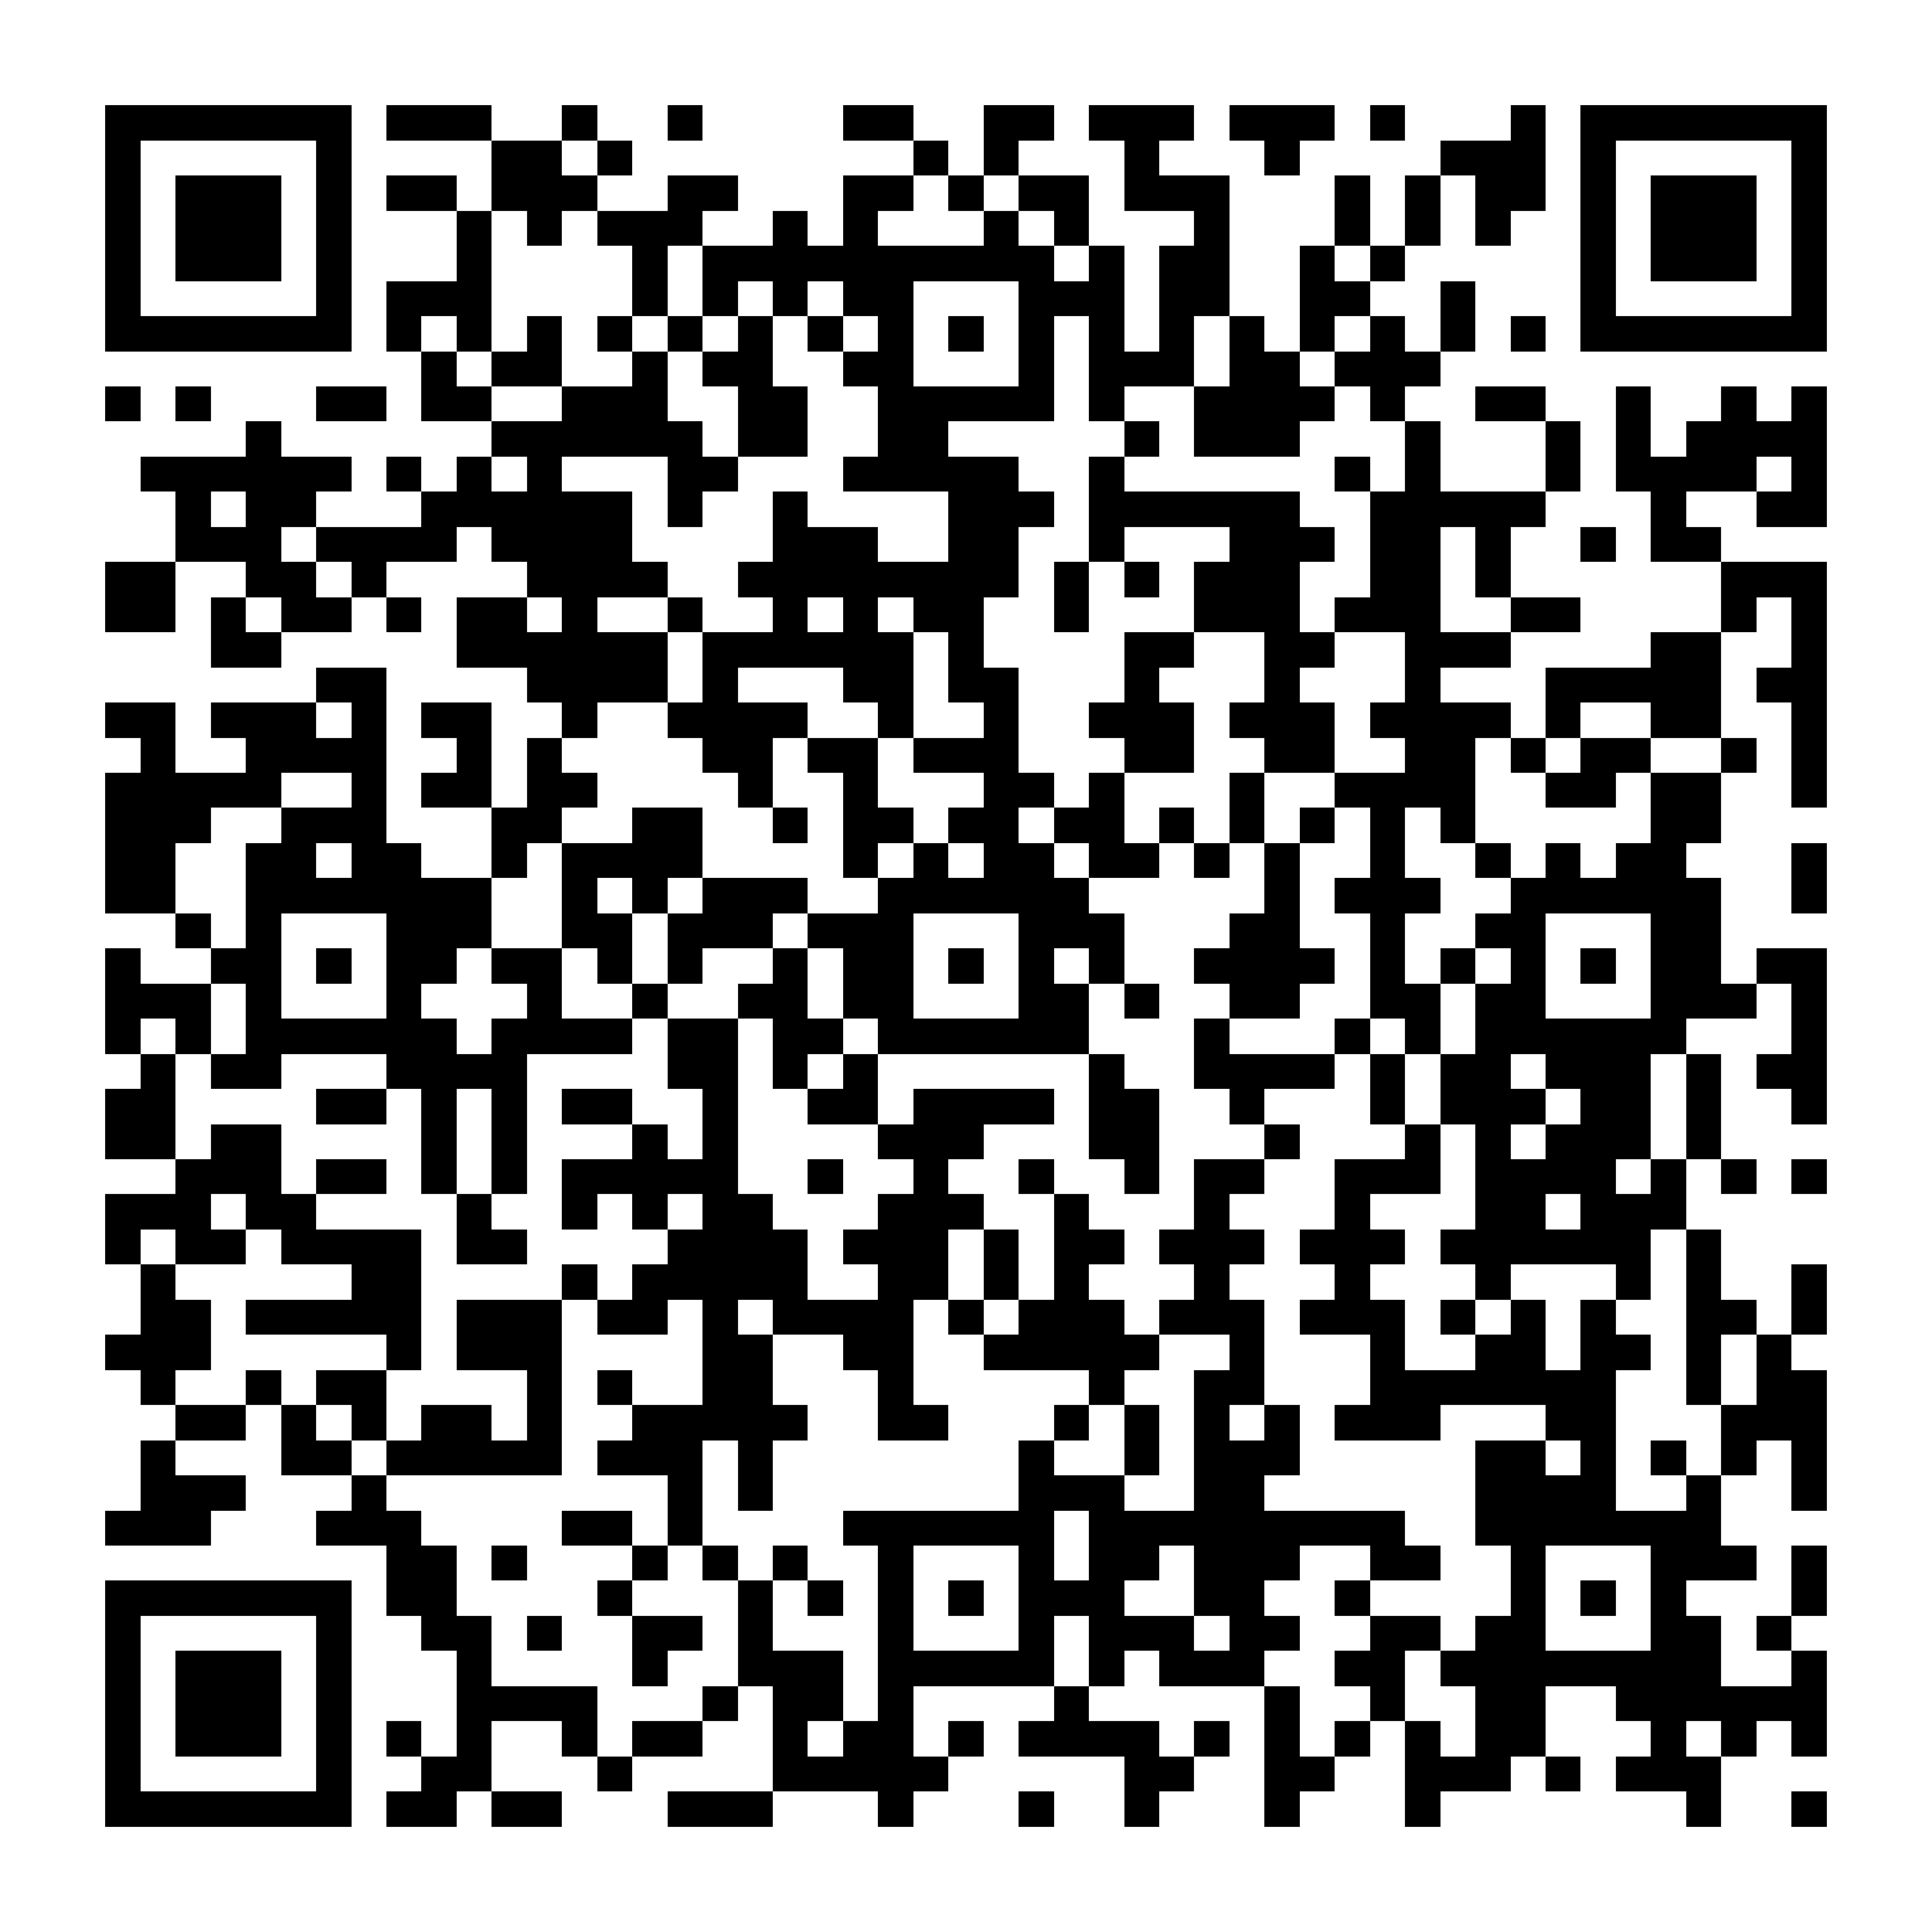 <?xml version="1.0" encoding="UTF-8"?><svg xmlns="http://www.w3.org/2000/svg" width="256" height="256" viewBox="0 0 55 55" shape-rendering="crispEdges"><rect x="0" y="0" width="55" height="55" fill="#ffffff" /><rect x="3" y="3" width="7" height="1" fill="#000000" /><rect x="11" y="3" width="3" height="1" fill="#000000" /><rect x="16" y="3" width="1" height="1" fill="#000000" /><rect x="19" y="3" width="1" height="1" fill="#000000" /><rect x="24" y="3" width="2" height="1" fill="#000000" /><rect x="28" y="3" width="2" height="1" fill="#000000" /><rect x="31" y="3" width="3" height="1" fill="#000000" /><rect x="35" y="3" width="3" height="1" fill="#000000" /><rect x="39" y="3" width="1" height="1" fill="#000000" /><rect x="43" y="3" width="1" height="1" fill="#000000" /><rect x="45" y="3" width="7" height="1" fill="#000000" /><rect x="3" y="4" width="1" height="1" fill="#000000" /><rect x="9" y="4" width="1" height="1" fill="#000000" /><rect x="14" y="4" width="2" height="1" fill="#000000" /><rect x="17" y="4" width="1" height="1" fill="#000000" /><rect x="26" y="4" width="1" height="1" fill="#000000" /><rect x="28" y="4" width="1" height="1" fill="#000000" /><rect x="32" y="4" width="1" height="1" fill="#000000" /><rect x="36" y="4" width="1" height="1" fill="#000000" /><rect x="41" y="4" width="3" height="1" fill="#000000" /><rect x="45" y="4" width="1" height="1" fill="#000000" /><rect x="51" y="4" width="1" height="1" fill="#000000" /><rect x="3" y="5" width="1" height="1" fill="#000000" /><rect x="5" y="5" width="3" height="1" fill="#000000" /><rect x="9" y="5" width="1" height="1" fill="#000000" /><rect x="11" y="5" width="2" height="1" fill="#000000" /><rect x="14" y="5" width="3" height="1" fill="#000000" /><rect x="19" y="5" width="2" height="1" fill="#000000" /><rect x="24" y="5" width="2" height="1" fill="#000000" /><rect x="27" y="5" width="1" height="1" fill="#000000" /><rect x="29" y="5" width="2" height="1" fill="#000000" /><rect x="32" y="5" width="3" height="1" fill="#000000" /><rect x="38" y="5" width="1" height="1" fill="#000000" /><rect x="40" y="5" width="1" height="1" fill="#000000" /><rect x="42" y="5" width="2" height="1" fill="#000000" /><rect x="45" y="5" width="1" height="1" fill="#000000" /><rect x="47" y="5" width="3" height="1" fill="#000000" /><rect x="51" y="5" width="1" height="1" fill="#000000" /><rect x="3" y="6" width="1" height="1" fill="#000000" /><rect x="5" y="6" width="3" height="1" fill="#000000" /><rect x="9" y="6" width="1" height="1" fill="#000000" /><rect x="13" y="6" width="1" height="1" fill="#000000" /><rect x="15" y="6" width="1" height="1" fill="#000000" /><rect x="17" y="6" width="3" height="1" fill="#000000" /><rect x="22" y="6" width="1" height="1" fill="#000000" /><rect x="24" y="6" width="1" height="1" fill="#000000" /><rect x="28" y="6" width="1" height="1" fill="#000000" /><rect x="30" y="6" width="1" height="1" fill="#000000" /><rect x="34" y="6" width="1" height="1" fill="#000000" /><rect x="38" y="6" width="1" height="1" fill="#000000" /><rect x="40" y="6" width="1" height="1" fill="#000000" /><rect x="42" y="6" width="1" height="1" fill="#000000" /><rect x="45" y="6" width="1" height="1" fill="#000000" /><rect x="47" y="6" width="3" height="1" fill="#000000" /><rect x="51" y="6" width="1" height="1" fill="#000000" /><rect x="3" y="7" width="1" height="1" fill="#000000" /><rect x="5" y="7" width="3" height="1" fill="#000000" /><rect x="9" y="7" width="1" height="1" fill="#000000" /><rect x="13" y="7" width="1" height="1" fill="#000000" /><rect x="18" y="7" width="1" height="1" fill="#000000" /><rect x="20" y="7" width="10" height="1" fill="#000000" /><rect x="31" y="7" width="1" height="1" fill="#000000" /><rect x="33" y="7" width="2" height="1" fill="#000000" /><rect x="37" y="7" width="1" height="1" fill="#000000" /><rect x="39" y="7" width="1" height="1" fill="#000000" /><rect x="45" y="7" width="1" height="1" fill="#000000" /><rect x="47" y="7" width="3" height="1" fill="#000000" /><rect x="51" y="7" width="1" height="1" fill="#000000" /><rect x="3" y="8" width="1" height="1" fill="#000000" /><rect x="9" y="8" width="1" height="1" fill="#000000" /><rect x="11" y="8" width="3" height="1" fill="#000000" /><rect x="18" y="8" width="1" height="1" fill="#000000" /><rect x="20" y="8" width="1" height="1" fill="#000000" /><rect x="22" y="8" width="1" height="1" fill="#000000" /><rect x="24" y="8" width="2" height="1" fill="#000000" /><rect x="29" y="8" width="3" height="1" fill="#000000" /><rect x="33" y="8" width="2" height="1" fill="#000000" /><rect x="37" y="8" width="2" height="1" fill="#000000" /><rect x="41" y="8" width="1" height="1" fill="#000000" /><rect x="45" y="8" width="1" height="1" fill="#000000" /><rect x="51" y="8" width="1" height="1" fill="#000000" /><rect x="3" y="9" width="7" height="1" fill="#000000" /><rect x="11" y="9" width="1" height="1" fill="#000000" /><rect x="13" y="9" width="1" height="1" fill="#000000" /><rect x="15" y="9" width="1" height="1" fill="#000000" /><rect x="17" y="9" width="1" height="1" fill="#000000" /><rect x="19" y="9" width="1" height="1" fill="#000000" /><rect x="21" y="9" width="1" height="1" fill="#000000" /><rect x="23" y="9" width="1" height="1" fill="#000000" /><rect x="25" y="9" width="1" height="1" fill="#000000" /><rect x="27" y="9" width="1" height="1" fill="#000000" /><rect x="29" y="9" width="1" height="1" fill="#000000" /><rect x="31" y="9" width="1" height="1" fill="#000000" /><rect x="33" y="9" width="1" height="1" fill="#000000" /><rect x="35" y="9" width="1" height="1" fill="#000000" /><rect x="37" y="9" width="1" height="1" fill="#000000" /><rect x="39" y="9" width="1" height="1" fill="#000000" /><rect x="41" y="9" width="1" height="1" fill="#000000" /><rect x="43" y="9" width="1" height="1" fill="#000000" /><rect x="45" y="9" width="7" height="1" fill="#000000" /><rect x="12" y="10" width="1" height="1" fill="#000000" /><rect x="14" y="10" width="2" height="1" fill="#000000" /><rect x="18" y="10" width="1" height="1" fill="#000000" /><rect x="20" y="10" width="2" height="1" fill="#000000" /><rect x="24" y="10" width="2" height="1" fill="#000000" /><rect x="29" y="10" width="1" height="1" fill="#000000" /><rect x="31" y="10" width="3" height="1" fill="#000000" /><rect x="35" y="10" width="2" height="1" fill="#000000" /><rect x="38" y="10" width="3" height="1" fill="#000000" /><rect x="3" y="11" width="1" height="1" fill="#000000" /><rect x="5" y="11" width="1" height="1" fill="#000000" /><rect x="9" y="11" width="2" height="1" fill="#000000" /><rect x="12" y="11" width="2" height="1" fill="#000000" /><rect x="16" y="11" width="3" height="1" fill="#000000" /><rect x="21" y="11" width="2" height="1" fill="#000000" /><rect x="25" y="11" width="5" height="1" fill="#000000" /><rect x="31" y="11" width="1" height="1" fill="#000000" /><rect x="34" y="11" width="4" height="1" fill="#000000" /><rect x="39" y="11" width="1" height="1" fill="#000000" /><rect x="42" y="11" width="2" height="1" fill="#000000" /><rect x="46" y="11" width="1" height="1" fill="#000000" /><rect x="49" y="11" width="1" height="1" fill="#000000" /><rect x="51" y="11" width="1" height="1" fill="#000000" /><rect x="7" y="12" width="1" height="1" fill="#000000" /><rect x="14" y="12" width="6" height="1" fill="#000000" /><rect x="21" y="12" width="2" height="1" fill="#000000" /><rect x="25" y="12" width="2" height="1" fill="#000000" /><rect x="32" y="12" width="1" height="1" fill="#000000" /><rect x="34" y="12" width="3" height="1" fill="#000000" /><rect x="40" y="12" width="1" height="1" fill="#000000" /><rect x="44" y="12" width="1" height="1" fill="#000000" /><rect x="46" y="12" width="1" height="1" fill="#000000" /><rect x="48" y="12" width="4" height="1" fill="#000000" /><rect x="4" y="13" width="6" height="1" fill="#000000" /><rect x="11" y="13" width="1" height="1" fill="#000000" /><rect x="13" y="13" width="1" height="1" fill="#000000" /><rect x="15" y="13" width="1" height="1" fill="#000000" /><rect x="19" y="13" width="2" height="1" fill="#000000" /><rect x="24" y="13" width="5" height="1" fill="#000000" /><rect x="31" y="13" width="1" height="1" fill="#000000" /><rect x="38" y="13" width="1" height="1" fill="#000000" /><rect x="40" y="13" width="1" height="1" fill="#000000" /><rect x="44" y="13" width="1" height="1" fill="#000000" /><rect x="46" y="13" width="4" height="1" fill="#000000" /><rect x="51" y="13" width="1" height="1" fill="#000000" /><rect x="5" y="14" width="1" height="1" fill="#000000" /><rect x="7" y="14" width="2" height="1" fill="#000000" /><rect x="12" y="14" width="6" height="1" fill="#000000" /><rect x="19" y="14" width="1" height="1" fill="#000000" /><rect x="22" y="14" width="1" height="1" fill="#000000" /><rect x="27" y="14" width="3" height="1" fill="#000000" /><rect x="31" y="14" width="6" height="1" fill="#000000" /><rect x="39" y="14" width="5" height="1" fill="#000000" /><rect x="47" y="14" width="1" height="1" fill="#000000" /><rect x="50" y="14" width="2" height="1" fill="#000000" /><rect x="5" y="15" width="3" height="1" fill="#000000" /><rect x="9" y="15" width="4" height="1" fill="#000000" /><rect x="14" y="15" width="4" height="1" fill="#000000" /><rect x="22" y="15" width="3" height="1" fill="#000000" /><rect x="27" y="15" width="2" height="1" fill="#000000" /><rect x="31" y="15" width="1" height="1" fill="#000000" /><rect x="35" y="15" width="3" height="1" fill="#000000" /><rect x="39" y="15" width="2" height="1" fill="#000000" /><rect x="42" y="15" width="1" height="1" fill="#000000" /><rect x="45" y="15" width="1" height="1" fill="#000000" /><rect x="47" y="15" width="2" height="1" fill="#000000" /><rect x="3" y="16" width="2" height="1" fill="#000000" /><rect x="7" y="16" width="2" height="1" fill="#000000" /><rect x="10" y="16" width="1" height="1" fill="#000000" /><rect x="15" y="16" width="4" height="1" fill="#000000" /><rect x="21" y="16" width="8" height="1" fill="#000000" /><rect x="30" y="16" width="1" height="1" fill="#000000" /><rect x="32" y="16" width="1" height="1" fill="#000000" /><rect x="34" y="16" width="3" height="1" fill="#000000" /><rect x="39" y="16" width="2" height="1" fill="#000000" /><rect x="42" y="16" width="1" height="1" fill="#000000" /><rect x="49" y="16" width="3" height="1" fill="#000000" /><rect x="3" y="17" width="2" height="1" fill="#000000" /><rect x="6" y="17" width="1" height="1" fill="#000000" /><rect x="8" y="17" width="2" height="1" fill="#000000" /><rect x="11" y="17" width="1" height="1" fill="#000000" /><rect x="13" y="17" width="2" height="1" fill="#000000" /><rect x="16" y="17" width="1" height="1" fill="#000000" /><rect x="19" y="17" width="1" height="1" fill="#000000" /><rect x="22" y="17" width="1" height="1" fill="#000000" /><rect x="24" y="17" width="1" height="1" fill="#000000" /><rect x="26" y="17" width="2" height="1" fill="#000000" /><rect x="30" y="17" width="1" height="1" fill="#000000" /><rect x="34" y="17" width="3" height="1" fill="#000000" /><rect x="38" y="17" width="3" height="1" fill="#000000" /><rect x="43" y="17" width="2" height="1" fill="#000000" /><rect x="49" y="17" width="1" height="1" fill="#000000" /><rect x="51" y="17" width="1" height="1" fill="#000000" /><rect x="6" y="18" width="2" height="1" fill="#000000" /><rect x="13" y="18" width="6" height="1" fill="#000000" /><rect x="20" y="18" width="6" height="1" fill="#000000" /><rect x="27" y="18" width="1" height="1" fill="#000000" /><rect x="32" y="18" width="2" height="1" fill="#000000" /><rect x="36" y="18" width="2" height="1" fill="#000000" /><rect x="40" y="18" width="3" height="1" fill="#000000" /><rect x="47" y="18" width="2" height="1" fill="#000000" /><rect x="51" y="18" width="1" height="1" fill="#000000" /><rect x="9" y="19" width="2" height="1" fill="#000000" /><rect x="15" y="19" width="4" height="1" fill="#000000" /><rect x="20" y="19" width="1" height="1" fill="#000000" /><rect x="24" y="19" width="2" height="1" fill="#000000" /><rect x="27" y="19" width="2" height="1" fill="#000000" /><rect x="32" y="19" width="1" height="1" fill="#000000" /><rect x="36" y="19" width="1" height="1" fill="#000000" /><rect x="40" y="19" width="1" height="1" fill="#000000" /><rect x="44" y="19" width="5" height="1" fill="#000000" /><rect x="50" y="19" width="2" height="1" fill="#000000" /><rect x="3" y="20" width="2" height="1" fill="#000000" /><rect x="6" y="20" width="3" height="1" fill="#000000" /><rect x="10" y="20" width="1" height="1" fill="#000000" /><rect x="12" y="20" width="2" height="1" fill="#000000" /><rect x="16" y="20" width="1" height="1" fill="#000000" /><rect x="19" y="20" width="4" height="1" fill="#000000" /><rect x="25" y="20" width="1" height="1" fill="#000000" /><rect x="28" y="20" width="1" height="1" fill="#000000" /><rect x="31" y="20" width="3" height="1" fill="#000000" /><rect x="35" y="20" width="3" height="1" fill="#000000" /><rect x="39" y="20" width="4" height="1" fill="#000000" /><rect x="44" y="20" width="1" height="1" fill="#000000" /><rect x="47" y="20" width="2" height="1" fill="#000000" /><rect x="51" y="20" width="1" height="1" fill="#000000" /><rect x="4" y="21" width="1" height="1" fill="#000000" /><rect x="7" y="21" width="4" height="1" fill="#000000" /><rect x="13" y="21" width="1" height="1" fill="#000000" /><rect x="15" y="21" width="1" height="1" fill="#000000" /><rect x="20" y="21" width="2" height="1" fill="#000000" /><rect x="23" y="21" width="2" height="1" fill="#000000" /><rect x="26" y="21" width="3" height="1" fill="#000000" /><rect x="32" y="21" width="2" height="1" fill="#000000" /><rect x="36" y="21" width="2" height="1" fill="#000000" /><rect x="40" y="21" width="2" height="1" fill="#000000" /><rect x="43" y="21" width="1" height="1" fill="#000000" /><rect x="45" y="21" width="2" height="1" fill="#000000" /><rect x="49" y="21" width="1" height="1" fill="#000000" /><rect x="51" y="21" width="1" height="1" fill="#000000" /><rect x="3" y="22" width="5" height="1" fill="#000000" /><rect x="10" y="22" width="1" height="1" fill="#000000" /><rect x="12" y="22" width="2" height="1" fill="#000000" /><rect x="15" y="22" width="2" height="1" fill="#000000" /><rect x="21" y="22" width="1" height="1" fill="#000000" /><rect x="24" y="22" width="1" height="1" fill="#000000" /><rect x="28" y="22" width="2" height="1" fill="#000000" /><rect x="31" y="22" width="1" height="1" fill="#000000" /><rect x="35" y="22" width="1" height="1" fill="#000000" /><rect x="38" y="22" width="4" height="1" fill="#000000" /><rect x="44" y="22" width="2" height="1" fill="#000000" /><rect x="47" y="22" width="2" height="1" fill="#000000" /><rect x="51" y="22" width="1" height="1" fill="#000000" /><rect x="3" y="23" width="3" height="1" fill="#000000" /><rect x="8" y="23" width="3" height="1" fill="#000000" /><rect x="14" y="23" width="2" height="1" fill="#000000" /><rect x="18" y="23" width="2" height="1" fill="#000000" /><rect x="22" y="23" width="1" height="1" fill="#000000" /><rect x="24" y="23" width="2" height="1" fill="#000000" /><rect x="27" y="23" width="2" height="1" fill="#000000" /><rect x="30" y="23" width="2" height="1" fill="#000000" /><rect x="33" y="23" width="1" height="1" fill="#000000" /><rect x="35" y="23" width="1" height="1" fill="#000000" /><rect x="37" y="23" width="1" height="1" fill="#000000" /><rect x="39" y="23" width="1" height="1" fill="#000000" /><rect x="41" y="23" width="1" height="1" fill="#000000" /><rect x="47" y="23" width="2" height="1" fill="#000000" /><rect x="3" y="24" width="2" height="1" fill="#000000" /><rect x="7" y="24" width="2" height="1" fill="#000000" /><rect x="10" y="24" width="2" height="1" fill="#000000" /><rect x="14" y="24" width="1" height="1" fill="#000000" /><rect x="16" y="24" width="4" height="1" fill="#000000" /><rect x="24" y="24" width="1" height="1" fill="#000000" /><rect x="26" y="24" width="1" height="1" fill="#000000" /><rect x="28" y="24" width="2" height="1" fill="#000000" /><rect x="31" y="24" width="2" height="1" fill="#000000" /><rect x="34" y="24" width="1" height="1" fill="#000000" /><rect x="36" y="24" width="1" height="1" fill="#000000" /><rect x="39" y="24" width="1" height="1" fill="#000000" /><rect x="42" y="24" width="1" height="1" fill="#000000" /><rect x="44" y="24" width="1" height="1" fill="#000000" /><rect x="46" y="24" width="2" height="1" fill="#000000" /><rect x="51" y="24" width="1" height="1" fill="#000000" /><rect x="3" y="25" width="2" height="1" fill="#000000" /><rect x="7" y="25" width="7" height="1" fill="#000000" /><rect x="16" y="25" width="1" height="1" fill="#000000" /><rect x="18" y="25" width="1" height="1" fill="#000000" /><rect x="20" y="25" width="3" height="1" fill="#000000" /><rect x="25" y="25" width="6" height="1" fill="#000000" /><rect x="36" y="25" width="1" height="1" fill="#000000" /><rect x="38" y="25" width="3" height="1" fill="#000000" /><rect x="43" y="25" width="6" height="1" fill="#000000" /><rect x="51" y="25" width="1" height="1" fill="#000000" /><rect x="5" y="26" width="1" height="1" fill="#000000" /><rect x="7" y="26" width="1" height="1" fill="#000000" /><rect x="11" y="26" width="3" height="1" fill="#000000" /><rect x="16" y="26" width="2" height="1" fill="#000000" /><rect x="19" y="26" width="3" height="1" fill="#000000" /><rect x="23" y="26" width="3" height="1" fill="#000000" /><rect x="29" y="26" width="3" height="1" fill="#000000" /><rect x="35" y="26" width="2" height="1" fill="#000000" /><rect x="39" y="26" width="1" height="1" fill="#000000" /><rect x="42" y="26" width="2" height="1" fill="#000000" /><rect x="47" y="26" width="2" height="1" fill="#000000" /><rect x="3" y="27" width="1" height="1" fill="#000000" /><rect x="6" y="27" width="2" height="1" fill="#000000" /><rect x="9" y="27" width="1" height="1" fill="#000000" /><rect x="11" y="27" width="2" height="1" fill="#000000" /><rect x="14" y="27" width="2" height="1" fill="#000000" /><rect x="17" y="27" width="1" height="1" fill="#000000" /><rect x="19" y="27" width="1" height="1" fill="#000000" /><rect x="22" y="27" width="1" height="1" fill="#000000" /><rect x="24" y="27" width="2" height="1" fill="#000000" /><rect x="27" y="27" width="1" height="1" fill="#000000" /><rect x="29" y="27" width="1" height="1" fill="#000000" /><rect x="31" y="27" width="1" height="1" fill="#000000" /><rect x="34" y="27" width="4" height="1" fill="#000000" /><rect x="39" y="27" width="1" height="1" fill="#000000" /><rect x="41" y="27" width="1" height="1" fill="#000000" /><rect x="43" y="27" width="1" height="1" fill="#000000" /><rect x="45" y="27" width="1" height="1" fill="#000000" /><rect x="47" y="27" width="2" height="1" fill="#000000" /><rect x="50" y="27" width="2" height="1" fill="#000000" /><rect x="3" y="28" width="3" height="1" fill="#000000" /><rect x="7" y="28" width="1" height="1" fill="#000000" /><rect x="11" y="28" width="1" height="1" fill="#000000" /><rect x="15" y="28" width="1" height="1" fill="#000000" /><rect x="18" y="28" width="1" height="1" fill="#000000" /><rect x="21" y="28" width="2" height="1" fill="#000000" /><rect x="24" y="28" width="2" height="1" fill="#000000" /><rect x="29" y="28" width="2" height="1" fill="#000000" /><rect x="32" y="28" width="1" height="1" fill="#000000" /><rect x="35" y="28" width="2" height="1" fill="#000000" /><rect x="39" y="28" width="2" height="1" fill="#000000" /><rect x="42" y="28" width="2" height="1" fill="#000000" /><rect x="47" y="28" width="3" height="1" fill="#000000" /><rect x="51" y="28" width="1" height="1" fill="#000000" /><rect x="3" y="29" width="1" height="1" fill="#000000" /><rect x="5" y="29" width="1" height="1" fill="#000000" /><rect x="7" y="29" width="6" height="1" fill="#000000" /><rect x="14" y="29" width="4" height="1" fill="#000000" /><rect x="19" y="29" width="2" height="1" fill="#000000" /><rect x="22" y="29" width="2" height="1" fill="#000000" /><rect x="25" y="29" width="6" height="1" fill="#000000" /><rect x="34" y="29" width="1" height="1" fill="#000000" /><rect x="38" y="29" width="1" height="1" fill="#000000" /><rect x="40" y="29" width="1" height="1" fill="#000000" /><rect x="42" y="29" width="6" height="1" fill="#000000" /><rect x="51" y="29" width="1" height="1" fill="#000000" /><rect x="4" y="30" width="1" height="1" fill="#000000" /><rect x="6" y="30" width="2" height="1" fill="#000000" /><rect x="11" y="30" width="4" height="1" fill="#000000" /><rect x="19" y="30" width="2" height="1" fill="#000000" /><rect x="22" y="30" width="1" height="1" fill="#000000" /><rect x="24" y="30" width="1" height="1" fill="#000000" /><rect x="31" y="30" width="1" height="1" fill="#000000" /><rect x="34" y="30" width="4" height="1" fill="#000000" /><rect x="39" y="30" width="1" height="1" fill="#000000" /><rect x="41" y="30" width="2" height="1" fill="#000000" /><rect x="44" y="30" width="3" height="1" fill="#000000" /><rect x="48" y="30" width="1" height="1" fill="#000000" /><rect x="50" y="30" width="2" height="1" fill="#000000" /><rect x="3" y="31" width="2" height="1" fill="#000000" /><rect x="9" y="31" width="2" height="1" fill="#000000" /><rect x="12" y="31" width="1" height="1" fill="#000000" /><rect x="14" y="31" width="1" height="1" fill="#000000" /><rect x="16" y="31" width="2" height="1" fill="#000000" /><rect x="20" y="31" width="1" height="1" fill="#000000" /><rect x="23" y="31" width="2" height="1" fill="#000000" /><rect x="26" y="31" width="4" height="1" fill="#000000" /><rect x="31" y="31" width="2" height="1" fill="#000000" /><rect x="35" y="31" width="1" height="1" fill="#000000" /><rect x="39" y="31" width="1" height="1" fill="#000000" /><rect x="41" y="31" width="3" height="1" fill="#000000" /><rect x="45" y="31" width="2" height="1" fill="#000000" /><rect x="48" y="31" width="1" height="1" fill="#000000" /><rect x="51" y="31" width="1" height="1" fill="#000000" /><rect x="3" y="32" width="2" height="1" fill="#000000" /><rect x="6" y="32" width="2" height="1" fill="#000000" /><rect x="12" y="32" width="1" height="1" fill="#000000" /><rect x="14" y="32" width="1" height="1" fill="#000000" /><rect x="18" y="32" width="1" height="1" fill="#000000" /><rect x="20" y="32" width="1" height="1" fill="#000000" /><rect x="25" y="32" width="3" height="1" fill="#000000" /><rect x="31" y="32" width="2" height="1" fill="#000000" /><rect x="36" y="32" width="1" height="1" fill="#000000" /><rect x="40" y="32" width="1" height="1" fill="#000000" /><rect x="42" y="32" width="1" height="1" fill="#000000" /><rect x="44" y="32" width="3" height="1" fill="#000000" /><rect x="48" y="32" width="1" height="1" fill="#000000" /><rect x="5" y="33" width="3" height="1" fill="#000000" /><rect x="9" y="33" width="2" height="1" fill="#000000" /><rect x="12" y="33" width="1" height="1" fill="#000000" /><rect x="14" y="33" width="1" height="1" fill="#000000" /><rect x="16" y="33" width="5" height="1" fill="#000000" /><rect x="23" y="33" width="1" height="1" fill="#000000" /><rect x="26" y="33" width="1" height="1" fill="#000000" /><rect x="29" y="33" width="1" height="1" fill="#000000" /><rect x="32" y="33" width="1" height="1" fill="#000000" /><rect x="34" y="33" width="2" height="1" fill="#000000" /><rect x="38" y="33" width="3" height="1" fill="#000000" /><rect x="42" y="33" width="4" height="1" fill="#000000" /><rect x="47" y="33" width="1" height="1" fill="#000000" /><rect x="49" y="33" width="1" height="1" fill="#000000" /><rect x="51" y="33" width="1" height="1" fill="#000000" /><rect x="3" y="34" width="3" height="1" fill="#000000" /><rect x="7" y="34" width="2" height="1" fill="#000000" /><rect x="13" y="34" width="1" height="1" fill="#000000" /><rect x="16" y="34" width="1" height="1" fill="#000000" /><rect x="18" y="34" width="1" height="1" fill="#000000" /><rect x="20" y="34" width="2" height="1" fill="#000000" /><rect x="25" y="34" width="3" height="1" fill="#000000" /><rect x="30" y="34" width="1" height="1" fill="#000000" /><rect x="34" y="34" width="1" height="1" fill="#000000" /><rect x="38" y="34" width="1" height="1" fill="#000000" /><rect x="42" y="34" width="2" height="1" fill="#000000" /><rect x="45" y="34" width="3" height="1" fill="#000000" /><rect x="3" y="35" width="1" height="1" fill="#000000" /><rect x="5" y="35" width="2" height="1" fill="#000000" /><rect x="8" y="35" width="4" height="1" fill="#000000" /><rect x="13" y="35" width="2" height="1" fill="#000000" /><rect x="19" y="35" width="4" height="1" fill="#000000" /><rect x="24" y="35" width="3" height="1" fill="#000000" /><rect x="28" y="35" width="1" height="1" fill="#000000" /><rect x="30" y="35" width="2" height="1" fill="#000000" /><rect x="33" y="35" width="3" height="1" fill="#000000" /><rect x="37" y="35" width="3" height="1" fill="#000000" /><rect x="41" y="35" width="6" height="1" fill="#000000" /><rect x="48" y="35" width="1" height="1" fill="#000000" /><rect x="4" y="36" width="1" height="1" fill="#000000" /><rect x="10" y="36" width="2" height="1" fill="#000000" /><rect x="16" y="36" width="1" height="1" fill="#000000" /><rect x="18" y="36" width="5" height="1" fill="#000000" /><rect x="25" y="36" width="2" height="1" fill="#000000" /><rect x="28" y="36" width="1" height="1" fill="#000000" /><rect x="30" y="36" width="1" height="1" fill="#000000" /><rect x="34" y="36" width="1" height="1" fill="#000000" /><rect x="38" y="36" width="1" height="1" fill="#000000" /><rect x="42" y="36" width="1" height="1" fill="#000000" /><rect x="46" y="36" width="1" height="1" fill="#000000" /><rect x="48" y="36" width="1" height="1" fill="#000000" /><rect x="51" y="36" width="1" height="1" fill="#000000" /><rect x="4" y="37" width="2" height="1" fill="#000000" /><rect x="7" y="37" width="5" height="1" fill="#000000" /><rect x="13" y="37" width="3" height="1" fill="#000000" /><rect x="17" y="37" width="2" height="1" fill="#000000" /><rect x="20" y="37" width="1" height="1" fill="#000000" /><rect x="22" y="37" width="4" height="1" fill="#000000" /><rect x="27" y="37" width="1" height="1" fill="#000000" /><rect x="29" y="37" width="3" height="1" fill="#000000" /><rect x="33" y="37" width="3" height="1" fill="#000000" /><rect x="37" y="37" width="3" height="1" fill="#000000" /><rect x="41" y="37" width="1" height="1" fill="#000000" /><rect x="43" y="37" width="1" height="1" fill="#000000" /><rect x="45" y="37" width="1" height="1" fill="#000000" /><rect x="48" y="37" width="2" height="1" fill="#000000" /><rect x="51" y="37" width="1" height="1" fill="#000000" /><rect x="3" y="38" width="3" height="1" fill="#000000" /><rect x="11" y="38" width="1" height="1" fill="#000000" /><rect x="13" y="38" width="3" height="1" fill="#000000" /><rect x="20" y="38" width="2" height="1" fill="#000000" /><rect x="24" y="38" width="2" height="1" fill="#000000" /><rect x="28" y="38" width="5" height="1" fill="#000000" /><rect x="35" y="38" width="1" height="1" fill="#000000" /><rect x="39" y="38" width="1" height="1" fill="#000000" /><rect x="42" y="38" width="2" height="1" fill="#000000" /><rect x="45" y="38" width="2" height="1" fill="#000000" /><rect x="48" y="38" width="1" height="1" fill="#000000" /><rect x="50" y="38" width="1" height="1" fill="#000000" /><rect x="4" y="39" width="1" height="1" fill="#000000" /><rect x="7" y="39" width="1" height="1" fill="#000000" /><rect x="9" y="39" width="2" height="1" fill="#000000" /><rect x="15" y="39" width="1" height="1" fill="#000000" /><rect x="17" y="39" width="1" height="1" fill="#000000" /><rect x="20" y="39" width="2" height="1" fill="#000000" /><rect x="25" y="39" width="1" height="1" fill="#000000" /><rect x="31" y="39" width="1" height="1" fill="#000000" /><rect x="34" y="39" width="2" height="1" fill="#000000" /><rect x="39" y="39" width="7" height="1" fill="#000000" /><rect x="48" y="39" width="1" height="1" fill="#000000" /><rect x="50" y="39" width="2" height="1" fill="#000000" /><rect x="5" y="40" width="2" height="1" fill="#000000" /><rect x="8" y="40" width="1" height="1" fill="#000000" /><rect x="10" y="40" width="1" height="1" fill="#000000" /><rect x="12" y="40" width="2" height="1" fill="#000000" /><rect x="15" y="40" width="1" height="1" fill="#000000" /><rect x="18" y="40" width="5" height="1" fill="#000000" /><rect x="25" y="40" width="2" height="1" fill="#000000" /><rect x="30" y="40" width="1" height="1" fill="#000000" /><rect x="32" y="40" width="1" height="1" fill="#000000" /><rect x="34" y="40" width="1" height="1" fill="#000000" /><rect x="36" y="40" width="1" height="1" fill="#000000" /><rect x="38" y="40" width="3" height="1" fill="#000000" /><rect x="44" y="40" width="2" height="1" fill="#000000" /><rect x="49" y="40" width="3" height="1" fill="#000000" /><rect x="4" y="41" width="1" height="1" fill="#000000" /><rect x="8" y="41" width="2" height="1" fill="#000000" /><rect x="11" y="41" width="5" height="1" fill="#000000" /><rect x="17" y="41" width="3" height="1" fill="#000000" /><rect x="21" y="41" width="1" height="1" fill="#000000" /><rect x="29" y="41" width="1" height="1" fill="#000000" /><rect x="32" y="41" width="1" height="1" fill="#000000" /><rect x="34" y="41" width="3" height="1" fill="#000000" /><rect x="42" y="41" width="2" height="1" fill="#000000" /><rect x="45" y="41" width="1" height="1" fill="#000000" /><rect x="47" y="41" width="1" height="1" fill="#000000" /><rect x="49" y="41" width="1" height="1" fill="#000000" /><rect x="51" y="41" width="1" height="1" fill="#000000" /><rect x="4" y="42" width="3" height="1" fill="#000000" /><rect x="10" y="42" width="1" height="1" fill="#000000" /><rect x="19" y="42" width="1" height="1" fill="#000000" /><rect x="21" y="42" width="1" height="1" fill="#000000" /><rect x="29" y="42" width="3" height="1" fill="#000000" /><rect x="34" y="42" width="2" height="1" fill="#000000" /><rect x="42" y="42" width="4" height="1" fill="#000000" /><rect x="48" y="42" width="1" height="1" fill="#000000" /><rect x="51" y="42" width="1" height="1" fill="#000000" /><rect x="3" y="43" width="3" height="1" fill="#000000" /><rect x="9" y="43" width="3" height="1" fill="#000000" /><rect x="16" y="43" width="2" height="1" fill="#000000" /><rect x="19" y="43" width="1" height="1" fill="#000000" /><rect x="24" y="43" width="6" height="1" fill="#000000" /><rect x="31" y="43" width="9" height="1" fill="#000000" /><rect x="42" y="43" width="7" height="1" fill="#000000" /><rect x="11" y="44" width="2" height="1" fill="#000000" /><rect x="14" y="44" width="1" height="1" fill="#000000" /><rect x="18" y="44" width="1" height="1" fill="#000000" /><rect x="20" y="44" width="1" height="1" fill="#000000" /><rect x="22" y="44" width="1" height="1" fill="#000000" /><rect x="25" y="44" width="1" height="1" fill="#000000" /><rect x="29" y="44" width="1" height="1" fill="#000000" /><rect x="31" y="44" width="2" height="1" fill="#000000" /><rect x="34" y="44" width="3" height="1" fill="#000000" /><rect x="39" y="44" width="2" height="1" fill="#000000" /><rect x="43" y="44" width="1" height="1" fill="#000000" /><rect x="47" y="44" width="3" height="1" fill="#000000" /><rect x="51" y="44" width="1" height="1" fill="#000000" /><rect x="3" y="45" width="7" height="1" fill="#000000" /><rect x="11" y="45" width="2" height="1" fill="#000000" /><rect x="17" y="45" width="1" height="1" fill="#000000" /><rect x="21" y="45" width="1" height="1" fill="#000000" /><rect x="23" y="45" width="1" height="1" fill="#000000" /><rect x="25" y="45" width="1" height="1" fill="#000000" /><rect x="27" y="45" width="1" height="1" fill="#000000" /><rect x="29" y="45" width="3" height="1" fill="#000000" /><rect x="34" y="45" width="2" height="1" fill="#000000" /><rect x="38" y="45" width="1" height="1" fill="#000000" /><rect x="43" y="45" width="1" height="1" fill="#000000" /><rect x="45" y="45" width="1" height="1" fill="#000000" /><rect x="47" y="45" width="1" height="1" fill="#000000" /><rect x="51" y="45" width="1" height="1" fill="#000000" /><rect x="3" y="46" width="1" height="1" fill="#000000" /><rect x="9" y="46" width="1" height="1" fill="#000000" /><rect x="12" y="46" width="2" height="1" fill="#000000" /><rect x="15" y="46" width="1" height="1" fill="#000000" /><rect x="18" y="46" width="2" height="1" fill="#000000" /><rect x="21" y="46" width="1" height="1" fill="#000000" /><rect x="25" y="46" width="1" height="1" fill="#000000" /><rect x="29" y="46" width="1" height="1" fill="#000000" /><rect x="31" y="46" width="3" height="1" fill="#000000" /><rect x="35" y="46" width="2" height="1" fill="#000000" /><rect x="39" y="46" width="2" height="1" fill="#000000" /><rect x="42" y="46" width="2" height="1" fill="#000000" /><rect x="47" y="46" width="2" height="1" fill="#000000" /><rect x="50" y="46" width="1" height="1" fill="#000000" /><rect x="3" y="47" width="1" height="1" fill="#000000" /><rect x="5" y="47" width="3" height="1" fill="#000000" /><rect x="9" y="47" width="1" height="1" fill="#000000" /><rect x="13" y="47" width="1" height="1" fill="#000000" /><rect x="18" y="47" width="1" height="1" fill="#000000" /><rect x="21" y="47" width="3" height="1" fill="#000000" /><rect x="25" y="47" width="5" height="1" fill="#000000" /><rect x="31" y="47" width="1" height="1" fill="#000000" /><rect x="33" y="47" width="3" height="1" fill="#000000" /><rect x="38" y="47" width="2" height="1" fill="#000000" /><rect x="41" y="47" width="8" height="1" fill="#000000" /><rect x="51" y="47" width="1" height="1" fill="#000000" /><rect x="3" y="48" width="1" height="1" fill="#000000" /><rect x="5" y="48" width="3" height="1" fill="#000000" /><rect x="9" y="48" width="1" height="1" fill="#000000" /><rect x="13" y="48" width="4" height="1" fill="#000000" /><rect x="20" y="48" width="1" height="1" fill="#000000" /><rect x="22" y="48" width="2" height="1" fill="#000000" /><rect x="25" y="48" width="1" height="1" fill="#000000" /><rect x="30" y="48" width="1" height="1" fill="#000000" /><rect x="36" y="48" width="1" height="1" fill="#000000" /><rect x="39" y="48" width="1" height="1" fill="#000000" /><rect x="42" y="48" width="2" height="1" fill="#000000" /><rect x="46" y="48" width="6" height="1" fill="#000000" /><rect x="3" y="49" width="1" height="1" fill="#000000" /><rect x="5" y="49" width="3" height="1" fill="#000000" /><rect x="9" y="49" width="1" height="1" fill="#000000" /><rect x="11" y="49" width="1" height="1" fill="#000000" /><rect x="13" y="49" width="1" height="1" fill="#000000" /><rect x="16" y="49" width="1" height="1" fill="#000000" /><rect x="18" y="49" width="2" height="1" fill="#000000" /><rect x="22" y="49" width="1" height="1" fill="#000000" /><rect x="24" y="49" width="2" height="1" fill="#000000" /><rect x="27" y="49" width="1" height="1" fill="#000000" /><rect x="29" y="49" width="4" height="1" fill="#000000" /><rect x="34" y="49" width="1" height="1" fill="#000000" /><rect x="36" y="49" width="1" height="1" fill="#000000" /><rect x="38" y="49" width="1" height="1" fill="#000000" /><rect x="40" y="49" width="1" height="1" fill="#000000" /><rect x="42" y="49" width="2" height="1" fill="#000000" /><rect x="47" y="49" width="1" height="1" fill="#000000" /><rect x="49" y="49" width="1" height="1" fill="#000000" /><rect x="51" y="49" width="1" height="1" fill="#000000" /><rect x="3" y="50" width="1" height="1" fill="#000000" /><rect x="9" y="50" width="1" height="1" fill="#000000" /><rect x="12" y="50" width="2" height="1" fill="#000000" /><rect x="17" y="50" width="1" height="1" fill="#000000" /><rect x="22" y="50" width="5" height="1" fill="#000000" /><rect x="32" y="50" width="2" height="1" fill="#000000" /><rect x="36" y="50" width="2" height="1" fill="#000000" /><rect x="40" y="50" width="3" height="1" fill="#000000" /><rect x="44" y="50" width="1" height="1" fill="#000000" /><rect x="46" y="50" width="3" height="1" fill="#000000" /><rect x="3" y="51" width="7" height="1" fill="#000000" /><rect x="11" y="51" width="2" height="1" fill="#000000" /><rect x="14" y="51" width="2" height="1" fill="#000000" /><rect x="19" y="51" width="3" height="1" fill="#000000" /><rect x="25" y="51" width="1" height="1" fill="#000000" /><rect x="29" y="51" width="1" height="1" fill="#000000" /><rect x="32" y="51" width="1" height="1" fill="#000000" /><rect x="36" y="51" width="1" height="1" fill="#000000" /><rect x="40" y="51" width="1" height="1" fill="#000000" /><rect x="48" y="51" width="1" height="1" fill="#000000" /><rect x="51" y="51" width="1" height="1" fill="#000000" /></svg>